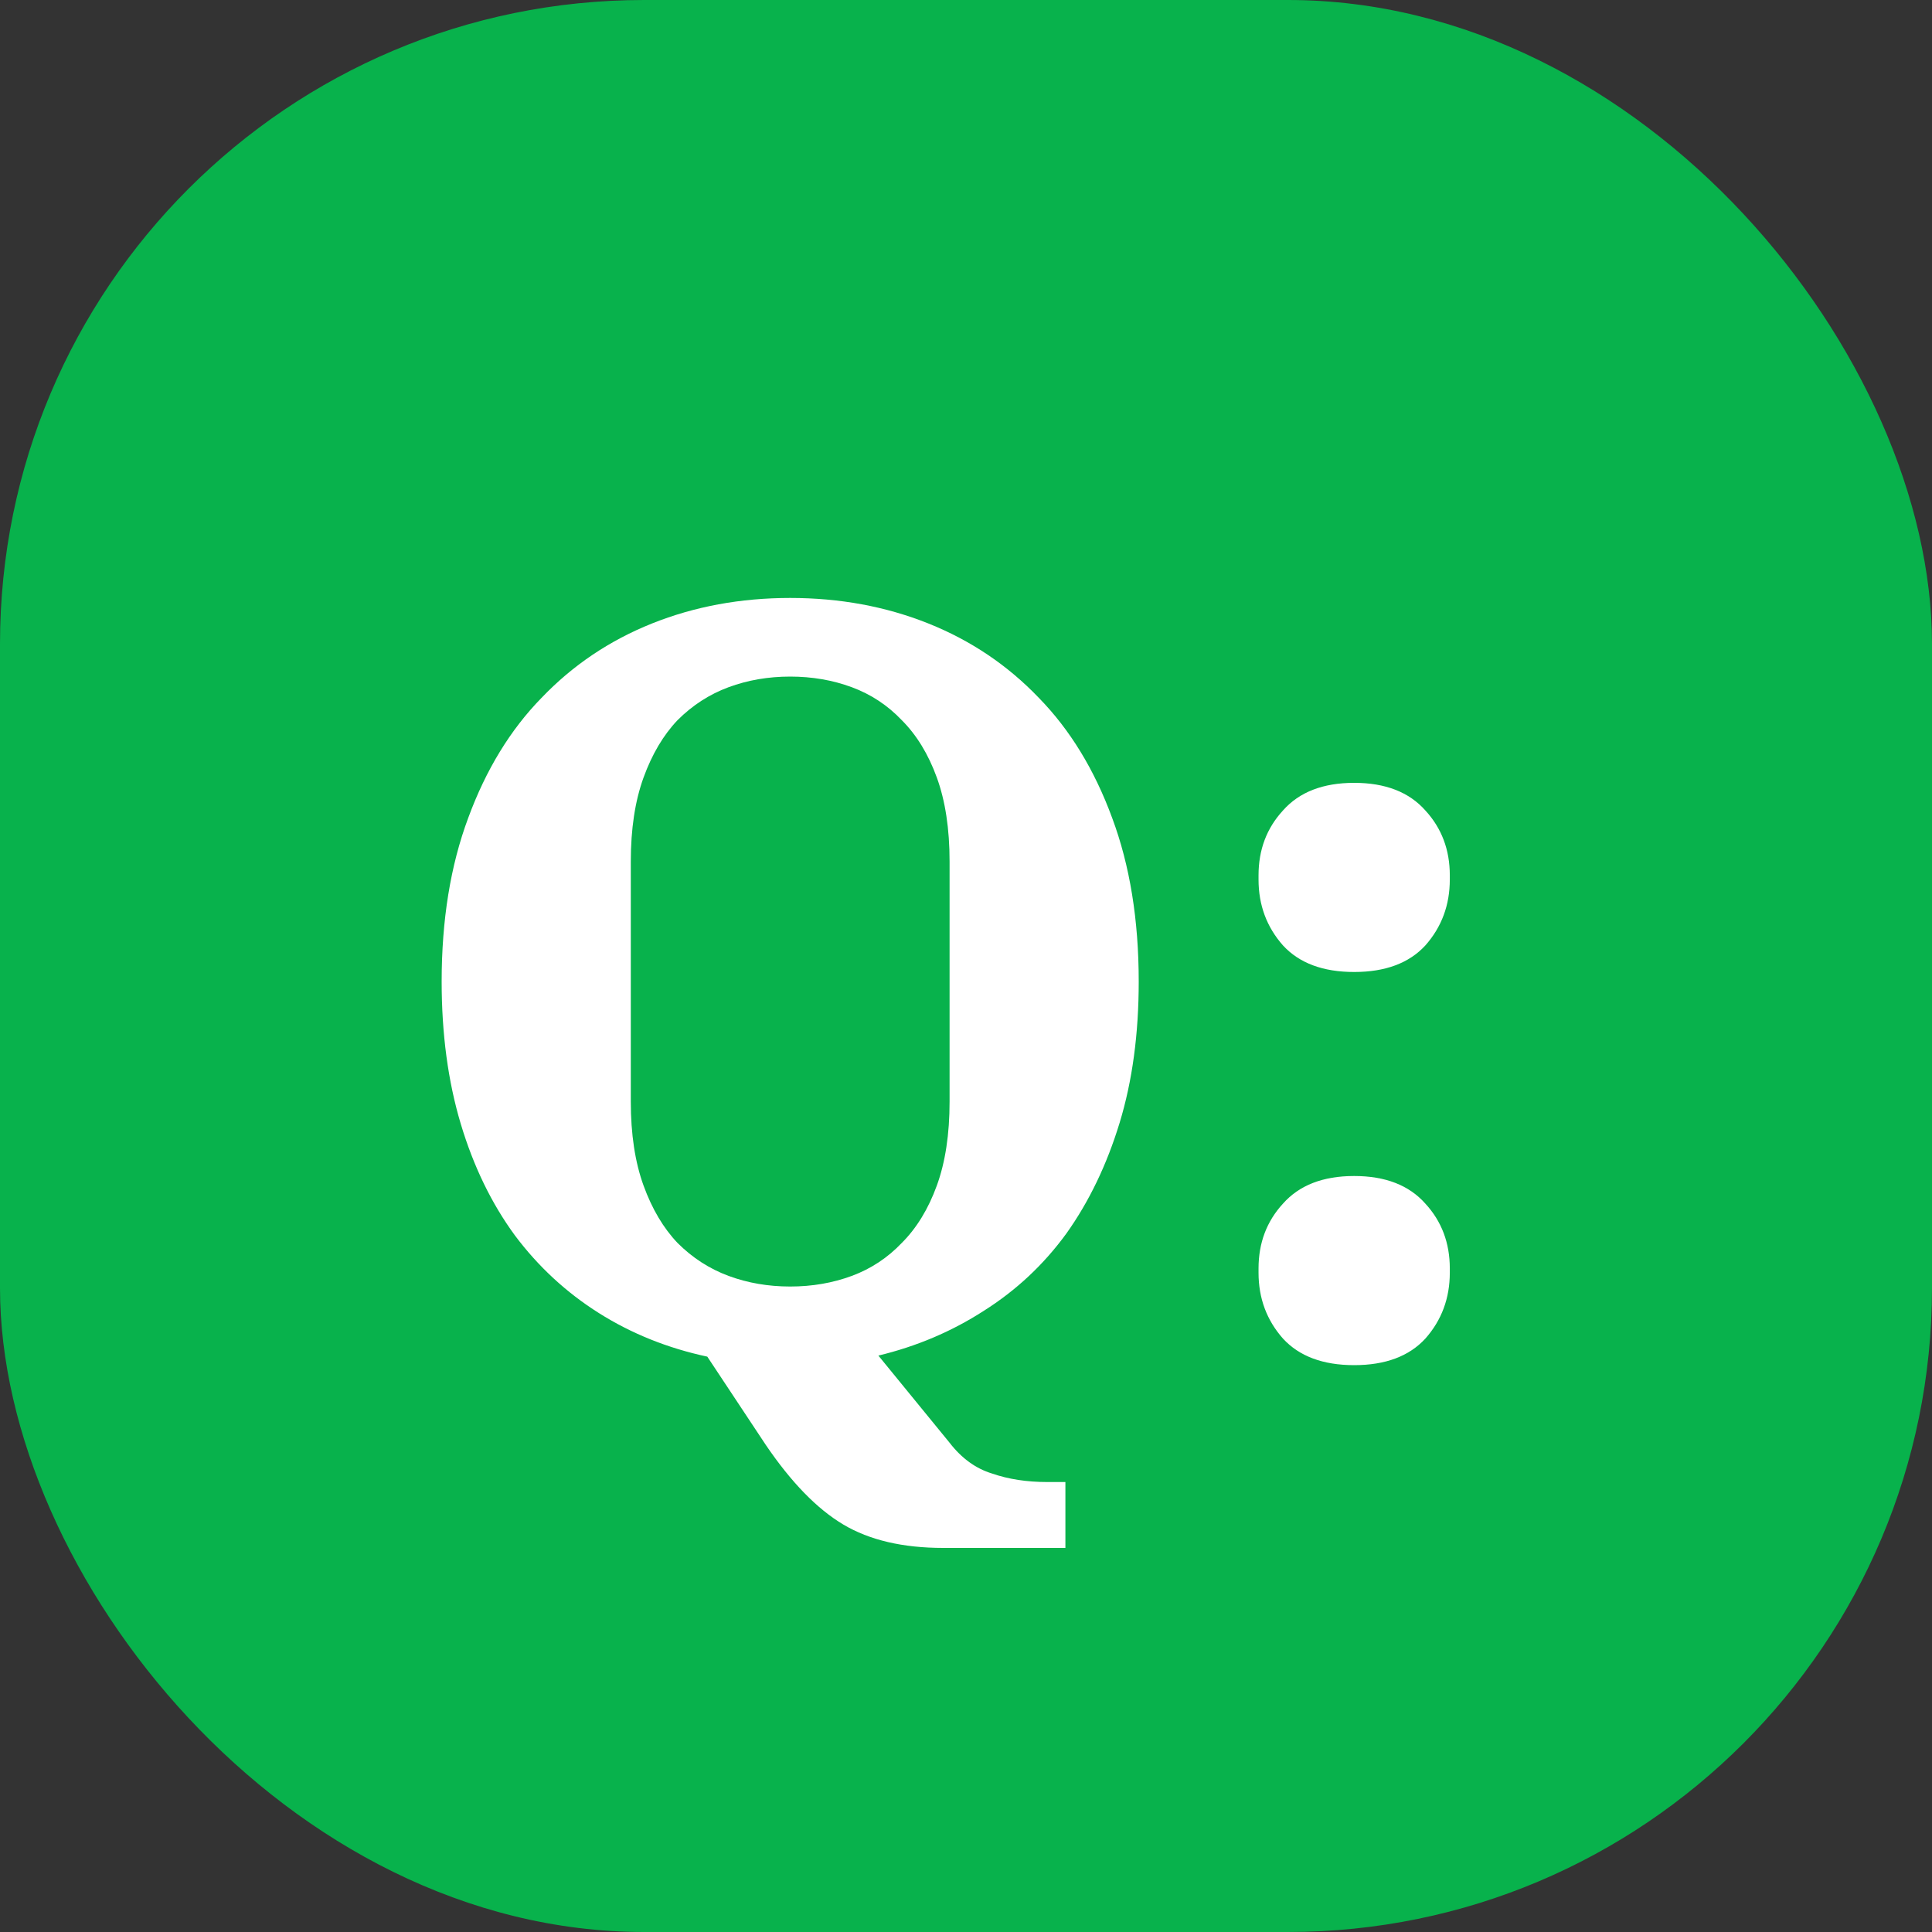 <svg width="60" height="60" viewBox="0 0 60 60" fill="none" xmlns="http://www.w3.org/2000/svg">
<rect x="0" y="0" width="60" height="60" fill="#333333" stroke="none"/>
<rect width="60" height="60" rx="20" fill="#08B24C"/>
<path d="M29.292 48.072C28.038 48.072 27.004 47.83 26.19 47.346C25.376 46.862 24.573 46.037 23.781 44.871L21.966 42.132C20.734 41.868 19.612 41.417 18.6 40.779C17.588 40.141 16.719 39.338 15.993 38.37C15.267 37.38 14.706 36.225 14.31 34.905C13.914 33.585 13.716 32.111 13.716 30.483C13.716 28.569 13.991 26.875 14.541 25.401C15.091 23.905 15.85 22.662 16.818 21.672C17.786 20.66 18.93 19.89 20.25 19.362C21.57 18.834 23 18.57 24.54 18.57C26.08 18.57 27.51 18.834 28.83 19.362C30.15 19.89 31.294 20.66 32.262 21.672C33.23 22.662 33.989 23.905 34.539 25.401C35.089 26.875 35.364 28.569 35.364 30.483C35.364 32.111 35.166 33.574 34.77 34.872C34.374 36.17 33.824 37.314 33.12 38.304C32.416 39.272 31.558 40.075 30.546 40.713C29.556 41.351 28.467 41.813 27.279 42.099L29.49 44.805C29.864 45.289 30.304 45.608 30.81 45.762C31.316 45.938 31.888 46.026 32.526 46.026H33.087V48.072H29.292ZM24.54 39.954C25.222 39.954 25.86 39.844 26.454 39.624C27.048 39.404 27.565 39.063 28.005 38.601C28.467 38.139 28.83 37.545 29.094 36.819C29.358 36.093 29.49 35.224 29.49 34.212V26.754C29.49 25.742 29.358 24.873 29.094 24.147C28.83 23.421 28.467 22.827 28.005 22.365C27.565 21.903 27.048 21.562 26.454 21.342C25.86 21.122 25.222 21.012 24.54 21.012C23.858 21.012 23.22 21.122 22.626 21.342C22.032 21.562 21.504 21.903 21.042 22.365C20.602 22.827 20.25 23.421 19.986 24.147C19.722 24.873 19.59 25.742 19.59 26.754V34.212C19.59 35.224 19.722 36.093 19.986 36.819C20.25 37.545 20.602 38.139 21.042 38.601C21.504 39.063 22.032 39.404 22.626 39.624C23.22 39.844 23.858 39.954 24.54 39.954ZM42.055 30.186C41.087 30.186 40.35 29.911 39.844 29.361C39.338 28.789 39.085 28.107 39.085 27.315V27.183C39.085 26.391 39.338 25.72 39.844 25.17C40.35 24.598 41.087 24.312 42.055 24.312C43.023 24.312 43.76 24.598 44.266 25.17C44.772 25.72 45.025 26.391 45.025 27.183V27.315C45.025 28.107 44.772 28.789 44.266 29.361C43.76 29.911 43.023 30.186 42.055 30.186ZM42.055 42.396C41.087 42.396 40.35 42.121 39.844 41.571C39.338 40.999 39.085 40.317 39.085 39.525V39.393C39.085 38.601 39.338 37.93 39.844 37.38C40.35 36.808 41.087 36.522 42.055 36.522C43.023 36.522 43.76 36.808 44.266 37.38C44.772 37.93 45.025 38.601 45.025 39.393V39.525C45.025 40.317 44.772 40.999 44.266 41.571C43.76 42.121 43.023 42.396 42.055 42.396Z" fill="white"/>
</svg>
